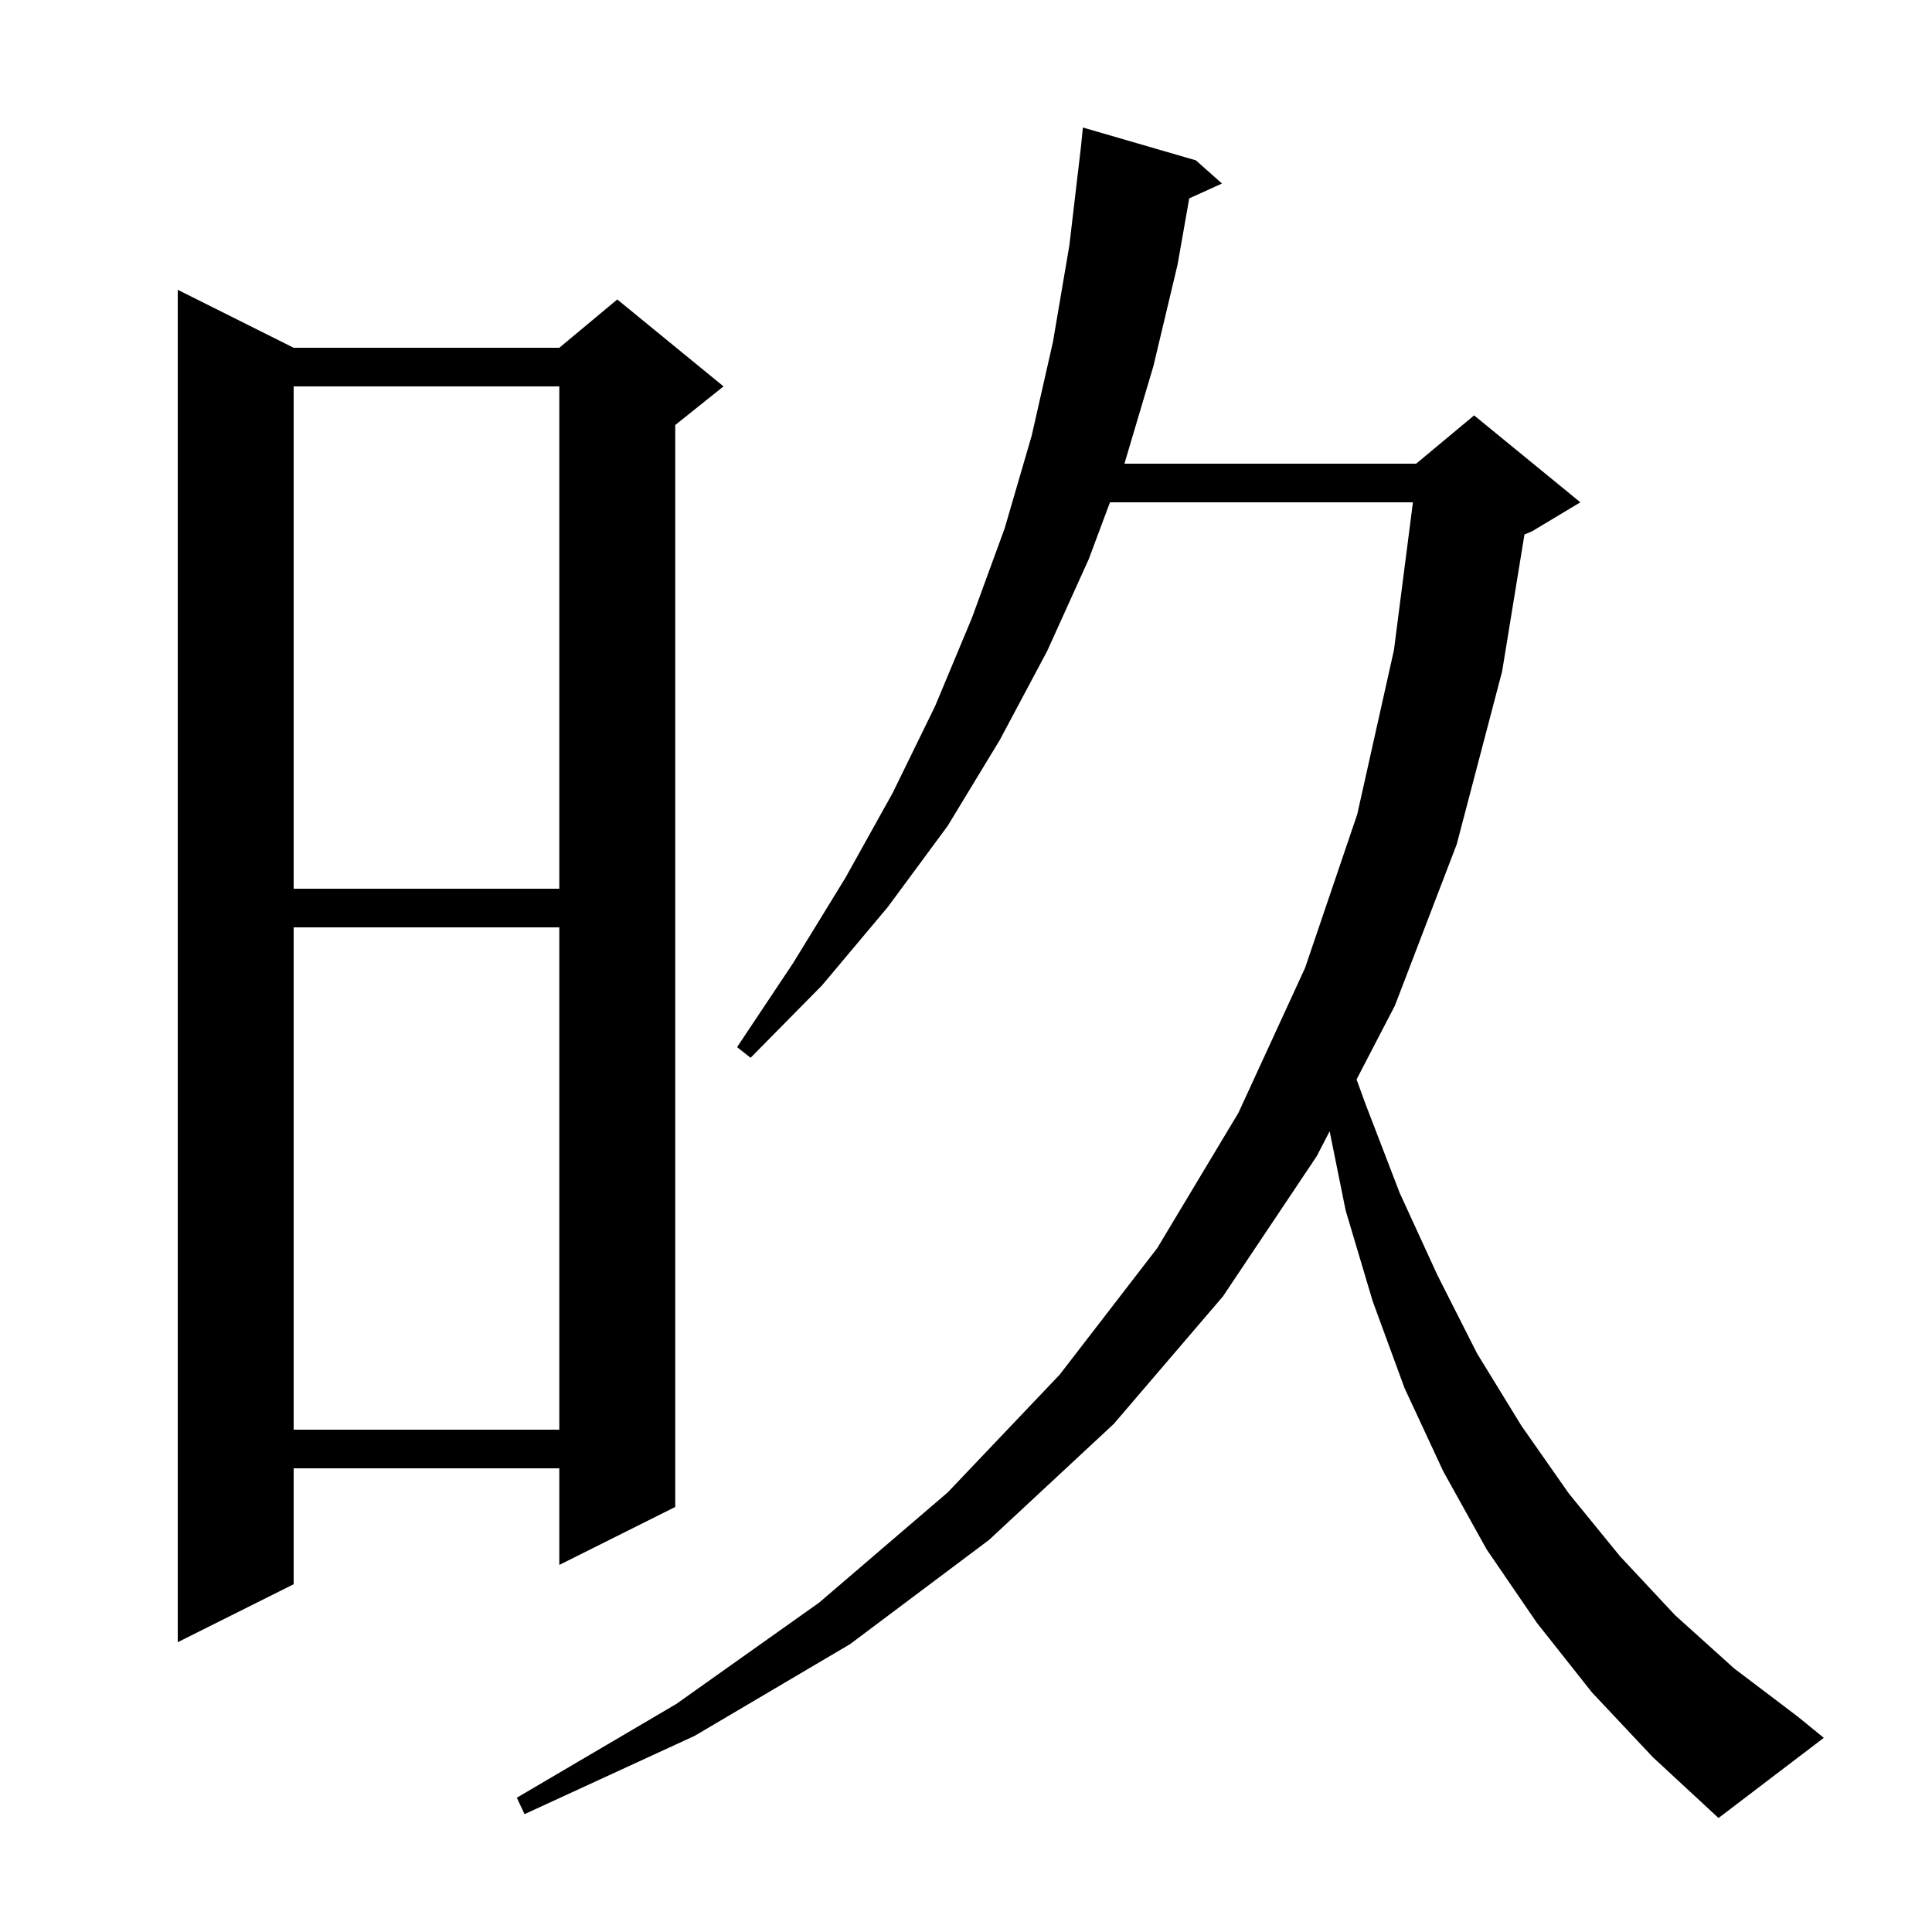 <svg xmlns="http://www.w3.org/2000/svg" xmlns:xlink="http://www.w3.org/1999/xlink" version="1.1" baseProfile="full" viewBox="0 0 200 200" width="200" height="200"><g fill="currentColor"><path d="M 164.8 175.2 L 159.1 168.0 L 153.9 160.4 L 149.4 152.3 L 145.4 143.7 L 142.1 134.7 L 139.3 125.3 L 137.645 117.109 L 136.3 119.7 L 126.6 134.2 L 115.3 147.4 L 102.4 159.4 L 88.0 170.2 L 71.9 179.7 L 54.3 187.8 L 53.5 186.1 L 70.0 176.4 L 84.8 165.9 L 98.1 154.5 L 109.7 142.3 L 119.8 129.2 L 128.2 115.2 L 135.1 100.2 L 140.5 84.3 L 144.3 67.3 L 146.266 52.0 L 114.905 52.0 L 112.7 57.9 L 108.4 67.4 L 103.5 76.6 L 98.1 85.5 L 91.9 93.9 L 85.1 102.0 L 77.7 109.5 L 76.3 108.4 L 82.1 99.7 L 87.5 90.9 L 92.4 82.1 L 96.8 73.1 L 100.6 64.0 L 104.0 54.7 L 106.8 45.1 L 109.0 35.4 L 110.7 25.4 L 111.9 15.2 L 112.1 13.2 L 123.8 16.6 L 126.5 19.0 L 123.108 20.536 L 121.9 27.4 L 119.4 37.9 L 116.4 48.0 L 146.6 48.0 L 152.6 43.0 L 163.6 52.0 L 158.6 55.0 L 157.812 55.328 L 155.5 69.5 L 150.8 87.4 L 144.4 104.1 L 140.431 111.743 L 141.4 114.4 L 144.9 123.5 L 148.8 132.0 L 152.9 140.1 L 157.5 147.6 L 162.4 154.6 L 167.7 161.1 L 173.4 167.2 L 179.5 172.7 L 186.1 177.7 L 188.8 179.9 L 177.9 188.2 L 171.1 181.9 Z M 30.4 36.0 L 57.9 36.0 L 63.9 31.0 L 74.9 40.0 L 69.9 44.0 L 69.9 156.0 L 57.9 162.0 L 57.9 152.0 L 30.4 152.0 L 30.4 164.0 L 18.4 170.0 L 18.4 30.0 Z M 30.4 96.0 L 30.4 148.0 L 57.9 148.0 L 57.9 96.0 Z M 30.4 40.0 L 30.4 92.0 L 57.9 92.0 L 57.9 40.0 Z "/></g></svg>